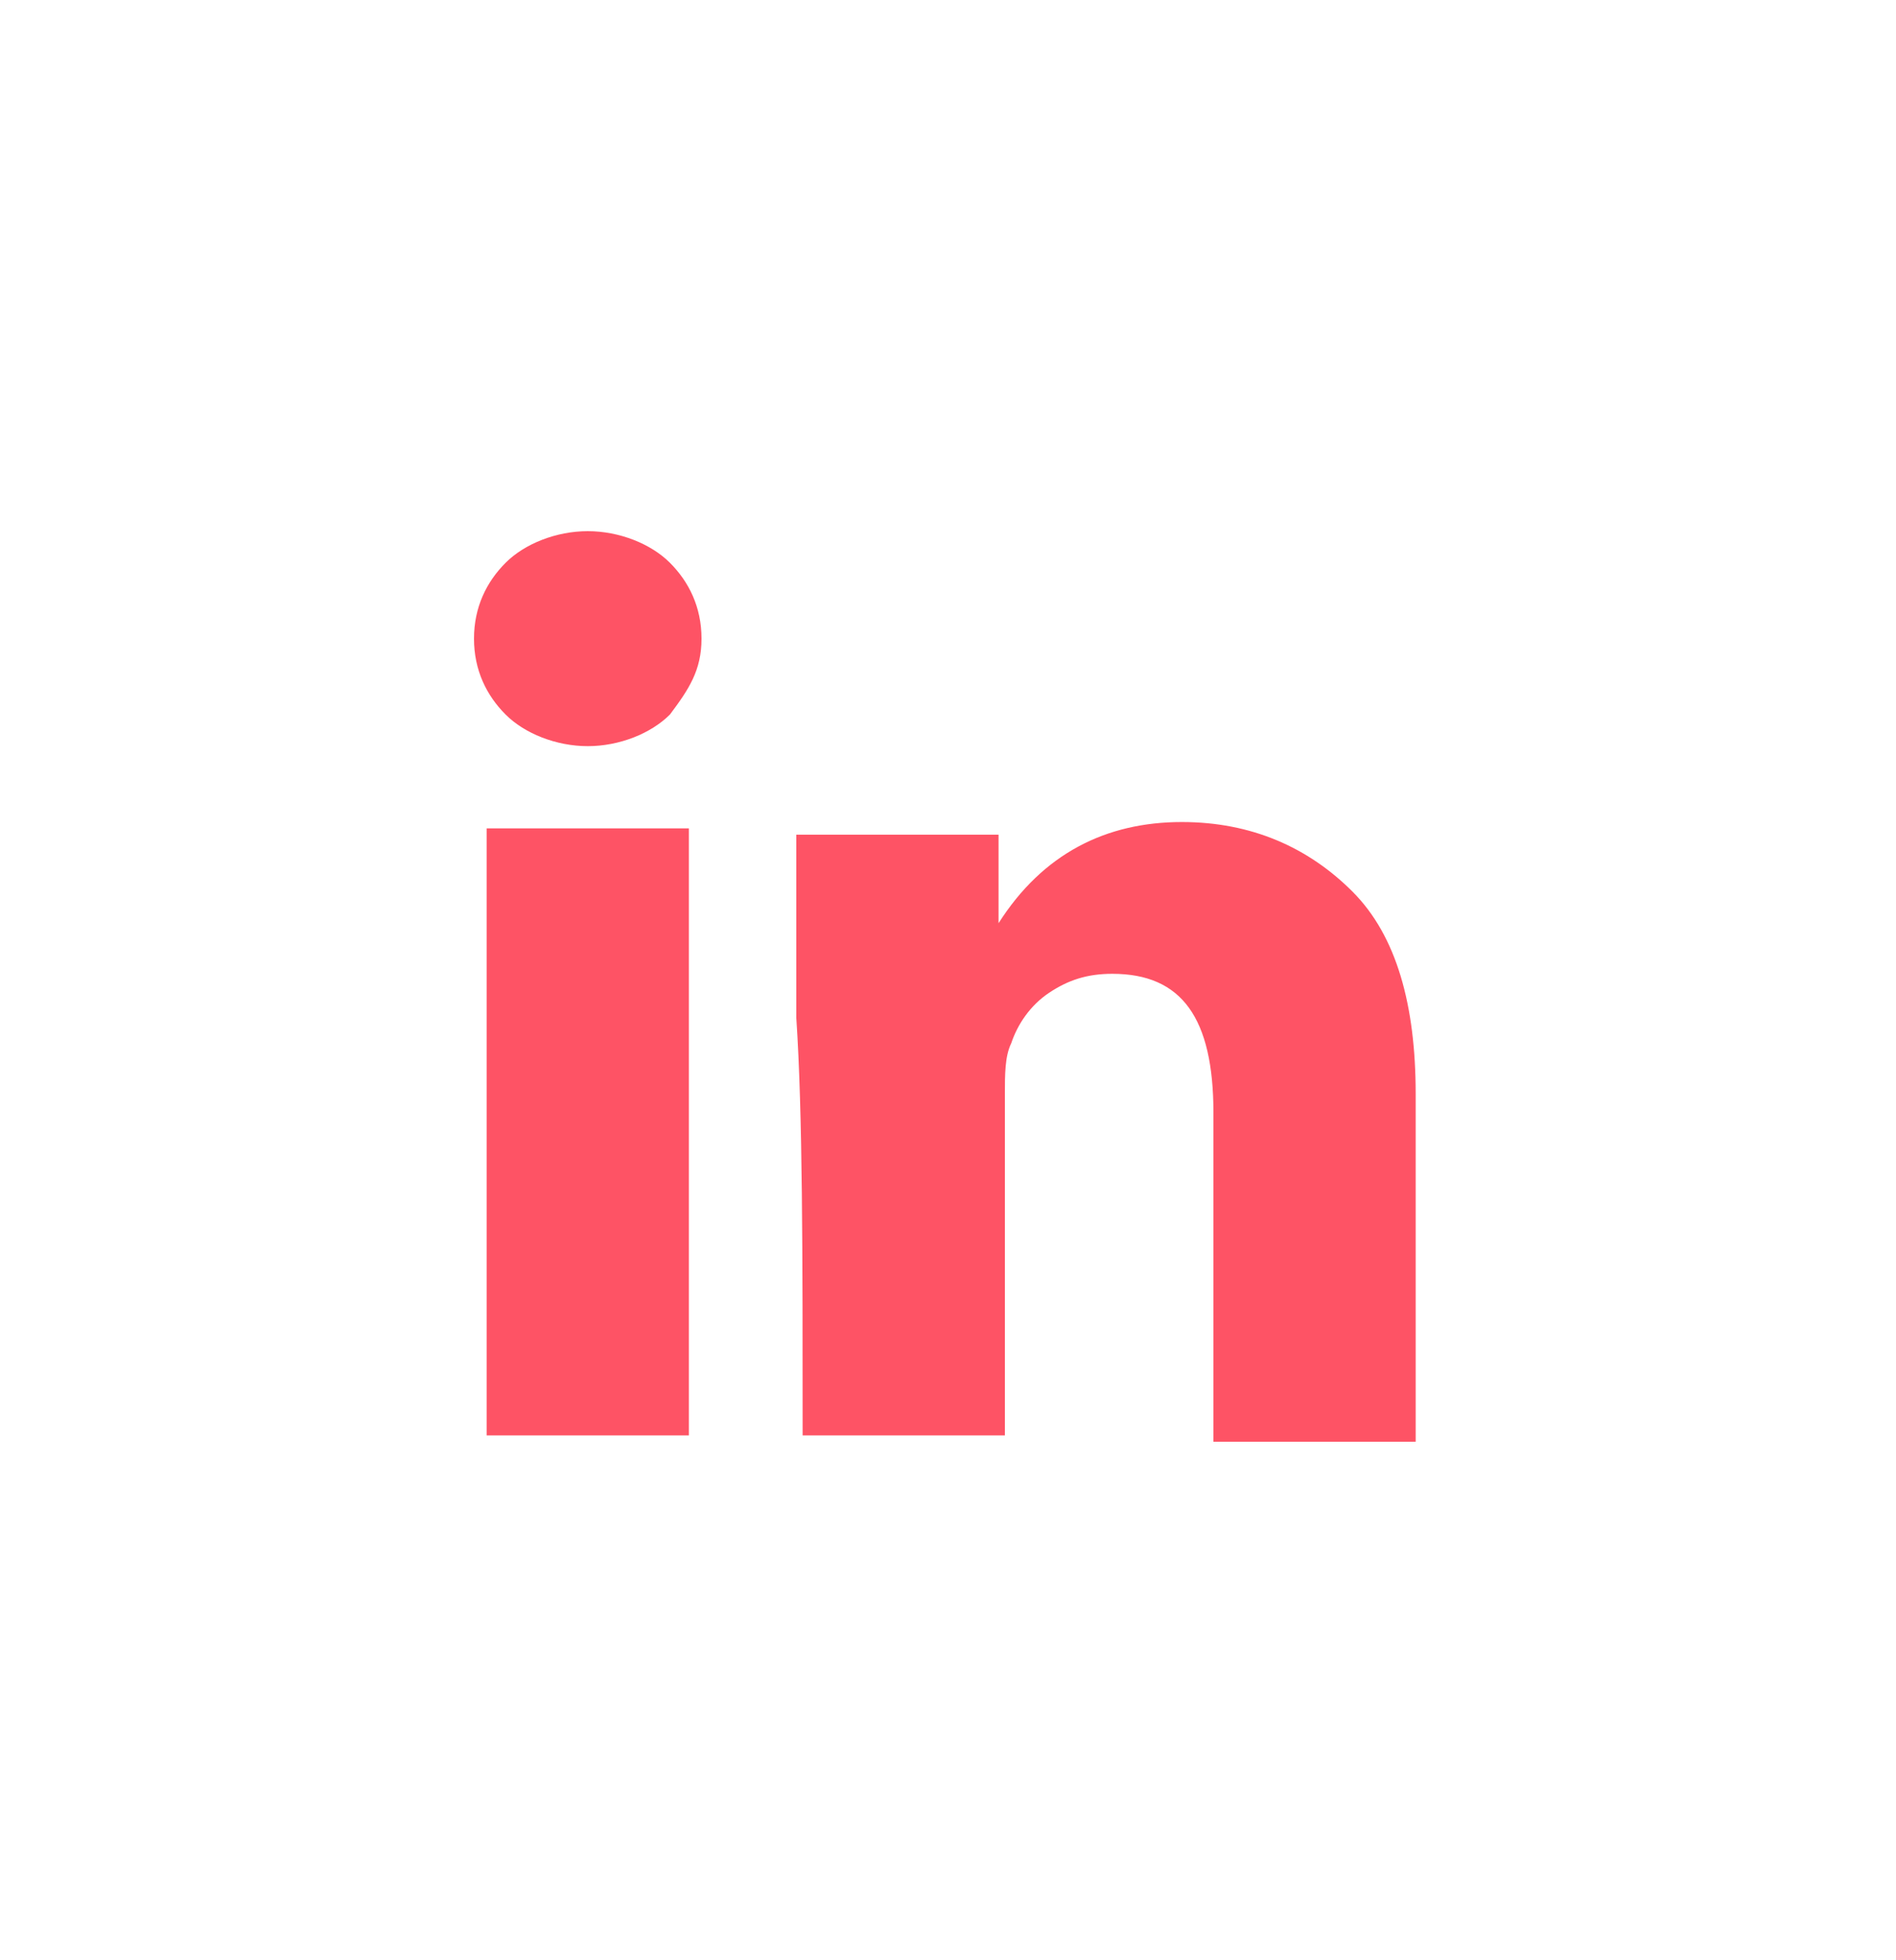 <?xml version="1.0" encoding="utf-8"?>
<!-- Generator: Adobe Illustrator 28.1.0, SVG Export Plug-In . SVG Version: 6.00 Build 0)  -->
<svg version="1.1" id="Calque_1" xmlns="http://www.w3.org/2000/svg" xmlns:xlink="http://www.w3.org/1999/xlink" x="0px" y="0px"
	 viewBox="0 0 30 31" style="enable-background:new 0 0 30 31;" xml:space="preserve">
<style type="text/css">
	.st0{fill:#FE5365;}
</style>
<path class="st0" d="M7.5,10.1c0-0.5,0.2-0.9,0.5-1.2c0.3-0.3,0.8-0.5,1.3-0.5c0.5,0,1,0.2,1.3,0.5c0.3,0.3,0.5,0.7,0.5,1.2
	c0,0.5-0.2,0.8-0.5,1.2c-0.3,0.3-0.8,0.5-1.3,0.5h0c-0.5,0-1-0.2-1.3-0.5C7.7,11,7.5,10.6,7.5,10.1z M7.7,22.7v-9.6h3.2v9.6H7.7z
	 M12.7,22.7h3.2v-5.4c0-0.3,0-0.6,0.1-0.8c0.1-0.3,0.3-0.6,0.6-0.8c0.3-0.2,0.6-0.3,1-0.3c1.1,0,1.6,0.7,1.6,2.2v5.2h3.2v-5.5
	c0-1.4-0.3-2.5-1-3.2c-0.7-0.7-1.6-1.1-2.7-1.1c-1.2,0-2.2,0.5-2.9,1.6v0h0l0,0v-1.4h-3.2c0,0.3,0,1.3,0,2.9
	C12.7,17.6,12.7,19.8,12.7,22.7z"/>
</svg>
